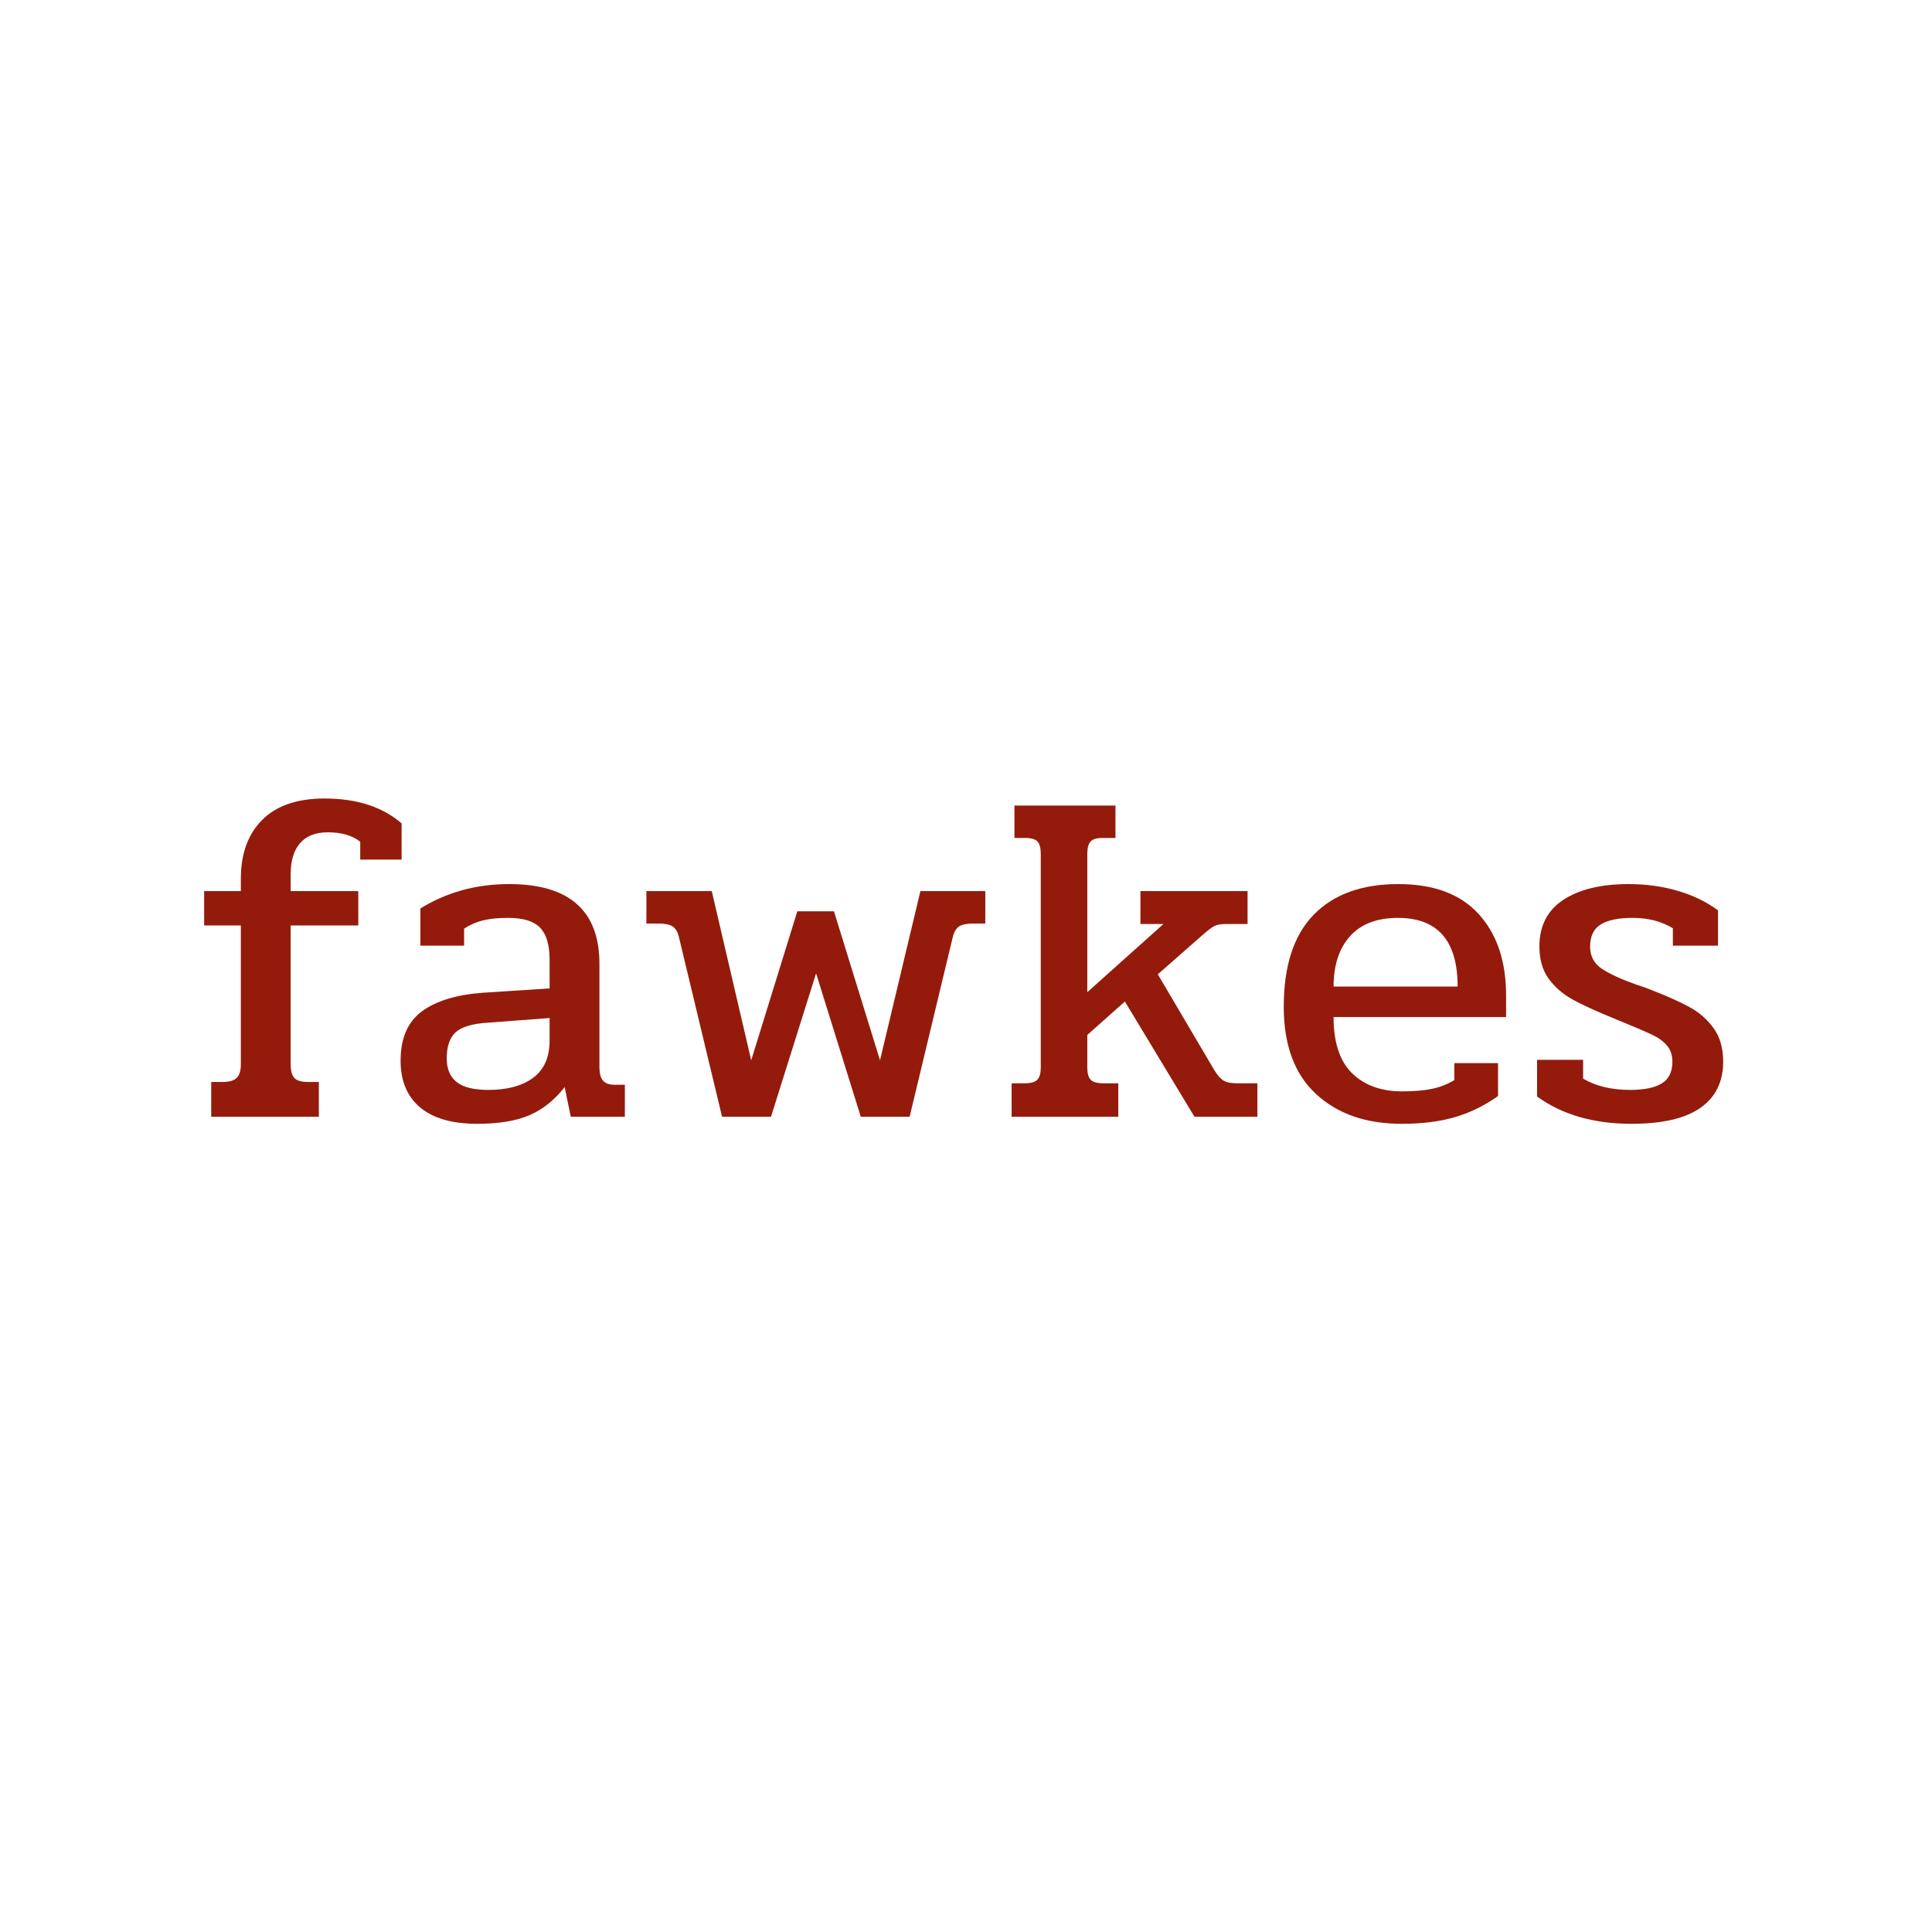 <svg version="1.2" preserveAspectRatio="xMidYMid meet" height="500" viewBox="0 0 375 375" zoomAndPan="magnify" width="500" xmlns:xlink="http://www.w3.org/1999/xlink" xmlns="http://www.w3.org/2000/svg"><defs></defs><g id="3df9477e1b"><g style="fill:#941b0c;fill-opacity:1;"><g transform="translate(37.529, 216.755)"><path d="M 3.469 -6.75 L 5.75 -6.75 C 6.969 -6.75 7.848 -7.004 8.391 -7.516 C 8.941 -8.035 9.219 -8.906 9.219 -10.125 L 9.219 -37.125 L 2.094 -37.125 L 2.094 -43.797 L 9.219 -43.797 L 9.219 -46.172 C 9.219 -51.035 10.598 -54.848 13.359 -57.609 C 16.129 -60.379 20.16 -61.766 25.453 -61.766 C 31.711 -61.766 36.703 -60.156 40.422 -56.938 L 40.422 -49.906 L 32.391 -49.906 L 32.391 -53.375 C 30.867 -54.594 28.77 -55.203 26.094 -55.203 C 23.719 -55.203 21.922 -54.5 20.703 -53.094 C 19.492 -51.695 18.891 -49.691 18.891 -47.078 L 18.891 -43.797 L 32.016 -43.797 L 32.016 -37.125 L 18.891 -37.125 L 18.891 -10.125 C 18.891 -8.906 19.129 -8.035 19.609 -7.516 C 20.098 -7.004 20.953 -6.75 22.172 -6.75 L 24.359 -6.75 L 24.359 0 L 3.469 0 Z M 3.469 -6.75" style="stroke:none"></path></g></g><g style="fill:#941b0c;fill-opacity:1;"><g transform="translate(75.661, 216.755)"><path d="M 16.969 1.375 C 12.102 1.375 8.406 0.312 5.875 -1.812 C 3.352 -3.945 2.094 -6.961 2.094 -10.859 C 2.094 -15.234 3.477 -18.438 6.25 -20.469 C 9.02 -22.508 13.02 -23.711 18.25 -24.078 L 31.016 -24.906 L 31.016 -30.469 C 31.016 -33.332 30.406 -35.398 29.188 -36.672 C 27.977 -37.953 25.91 -38.594 22.984 -38.594 C 20.984 -38.594 19.328 -38.426 18.016 -38.094 C 16.711 -37.758 15.516 -37.227 14.422 -36.5 L 14.422 -33.203 L 5.938 -33.203 L 5.938 -40.422 C 11.039 -43.578 16.785 -45.156 23.172 -45.156 C 34.848 -45.156 40.688 -39.988 40.688 -29.656 L 40.688 -9.672 C 40.688 -8.453 40.914 -7.566 41.375 -7.016 C 41.832 -6.473 42.578 -6.203 43.609 -6.203 L 45.625 -6.203 L 45.625 0 L 35.125 0 L 33.938 -5.75 C 31.988 -3.25 29.723 -1.438 27.141 -0.312 C 24.555 0.812 21.164 1.375 16.969 1.375 Z M 19.156 -5.203 C 22.812 -5.203 25.703 -5.988 27.828 -7.562 C 29.953 -9.145 31.016 -11.551 31.016 -14.781 L 31.016 -19.156 L 18.984 -18.25 C 15.992 -18.062 13.922 -17.438 12.766 -16.375 C 11.617 -15.312 11.047 -13.625 11.047 -11.312 C 11.047 -9.301 11.68 -7.781 12.953 -6.75 C 14.234 -5.719 16.301 -5.203 19.156 -5.203 Z M 19.156 -5.203" style="stroke:none"></path></g></g><g style="fill:#941b0c;fill-opacity:1;"><g transform="translate(123.371, 216.755)"><path d="M 8.391 -34.938 C 8.148 -35.914 7.738 -36.586 7.156 -36.953 C 6.582 -37.316 5.656 -37.5 4.375 -37.5 L 2.094 -37.5 L 2.094 -43.797 L 14.781 -43.797 L 22.438 -10.953 L 31.391 -39.875 L 38.5 -39.875 L 47.438 -10.953 L 55.281 -43.797 L 67.875 -43.797 L 67.875 -37.5 L 65.594 -37.5 C 64.32 -37.5 63.395 -37.316 62.812 -36.953 C 62.238 -36.586 61.828 -35.914 61.578 -34.938 L 53.188 0 L 43.703 0 L 35.031 -27.828 L 26.281 0 L 16.781 0 Z M 8.391 -34.938" style="stroke:none"></path></g></g><g style="fill:#941b0c;fill-opacity:1;"><g transform="translate(193.34, 216.755)"><path d="M 3.016 -6.484 L 5.469 -6.484 C 6.688 -6.484 7.523 -6.707 7.984 -7.156 C 8.441 -7.613 8.672 -8.422 8.672 -9.578 L 8.672 -51 C 8.672 -52.156 8.457 -52.961 8.031 -53.422 C 7.602 -53.879 6.812 -54.109 5.656 -54.109 L 3.562 -54.109 L 3.562 -60.391 L 23.172 -60.391 L 23.172 -54.109 L 20.625 -54.109 C 19.531 -54.109 18.77 -53.879 18.344 -53.422 C 17.914 -52.961 17.703 -52.156 17.703 -51 L 17.703 -24.172 L 32.484 -37.406 L 28.016 -37.406 L 28.016 -43.797 L 48.812 -43.797 L 48.812 -37.406 L 44.609 -37.406 C 43.641 -37.406 42.91 -37.281 42.422 -37.031 C 41.93 -36.789 41.266 -36.305 40.422 -35.578 L 31.391 -27.641 L 42.422 -8.938 C 43.035 -7.969 43.629 -7.316 44.203 -6.984 C 44.773 -6.648 45.672 -6.484 46.891 -6.484 L 50.719 -6.484 L 50.719 0 L 38.5 0 L 25 -22.359 L 17.703 -15.875 L 17.703 -9.578 C 17.703 -8.422 17.926 -7.613 18.375 -7.156 C 18.832 -6.707 19.672 -6.484 20.891 -6.484 L 23.719 -6.484 L 23.719 0 L 3.016 0 Z M 3.016 -6.484" style="stroke:none"></path></g></g><g style="fill:#941b0c;fill-opacity:1;"><g transform="translate(246.159, 216.755)"><path d="M 25.906 1.375 C 18.977 1.375 13.43 -0.555 9.266 -4.422 C 5.098 -8.285 3.016 -13.926 3.016 -21.344 C 3.016 -29.25 4.941 -35.191 8.797 -39.172 C 12.66 -43.16 18.148 -45.156 25.266 -45.156 C 32.141 -45.156 37.344 -43.207 40.875 -39.312 C 44.406 -35.426 46.172 -30.164 46.172 -23.531 L 46.172 -19.344 L 12.688 -19.344 C 12.688 -14.414 13.883 -10.781 16.281 -8.438 C 18.688 -6.094 21.926 -4.922 26 -4.922 C 28.312 -4.922 30.258 -5.086 31.844 -5.422 C 33.426 -5.766 34.852 -6.328 36.125 -7.109 L 36.125 -10.406 L 44.609 -10.406 L 44.609 -4.016 C 42.055 -2.191 39.305 -0.836 36.359 0.047 C 33.41 0.93 29.926 1.375 25.906 1.375 Z M 36.766 -25.266 C 36.766 -34.148 32.906 -38.594 25.188 -38.594 C 21.102 -38.594 18 -37.406 15.875 -35.031 C 13.75 -32.656 12.688 -29.398 12.688 -25.266 Z M 36.766 -25.266" style="stroke:none"></path></g></g><g style="fill:#941b0c;fill-opacity:1;"><g transform="translate(295.328, 216.755)"><path d="M 21.344 1.375 C 13.988 1.375 7.879 -0.391 3.016 -3.922 L 3.016 -11.047 L 11.953 -11.047 L 11.953 -7.391 C 14.441 -5.93 17.484 -5.203 21.078 -5.203 C 23.816 -5.203 25.867 -5.625 27.234 -6.469 C 28.598 -7.32 29.281 -8.723 29.281 -10.672 C 29.281 -11.953 28.93 -13 28.234 -13.812 C 27.535 -14.633 26.578 -15.332 25.359 -15.906 C 24.141 -16.488 21.738 -17.516 18.156 -18.984 C 14.562 -20.441 11.805 -21.703 9.891 -22.766 C 7.984 -23.828 6.438 -25.176 5.25 -26.812 C 4.062 -28.457 3.469 -30.531 3.469 -33.031 C 3.469 -37.039 5.016 -40.062 8.109 -42.094 C 11.211 -44.133 15.441 -45.156 20.797 -45.156 C 24.203 -45.156 27.395 -44.711 30.375 -43.828 C 33.352 -42.953 35.941 -41.691 38.141 -40.047 L 38.141 -33.203 L 29.375 -33.203 L 29.375 -36.578 C 27.188 -37.922 24.57 -38.594 21.531 -38.594 C 18.789 -38.594 16.734 -38.164 15.359 -37.312 C 13.992 -36.457 13.312 -35.031 13.312 -33.031 C 13.312 -31.207 14.039 -29.789 15.5 -28.781 C 16.969 -27.781 19.223 -26.734 22.266 -25.641 C 23.109 -25.391 24.051 -25.055 25.094 -24.641 C 28.25 -23.422 30.77 -22.289 32.656 -21.25 C 34.539 -20.219 36.094 -18.848 37.312 -17.141 C 38.531 -15.441 39.141 -13.285 39.141 -10.672 C 39.141 -6.773 37.664 -3.789 34.719 -1.719 C 31.77 0.344 27.312 1.375 21.344 1.375 Z M 21.344 1.375" style="stroke:none"></path></g></g></g></svg>
